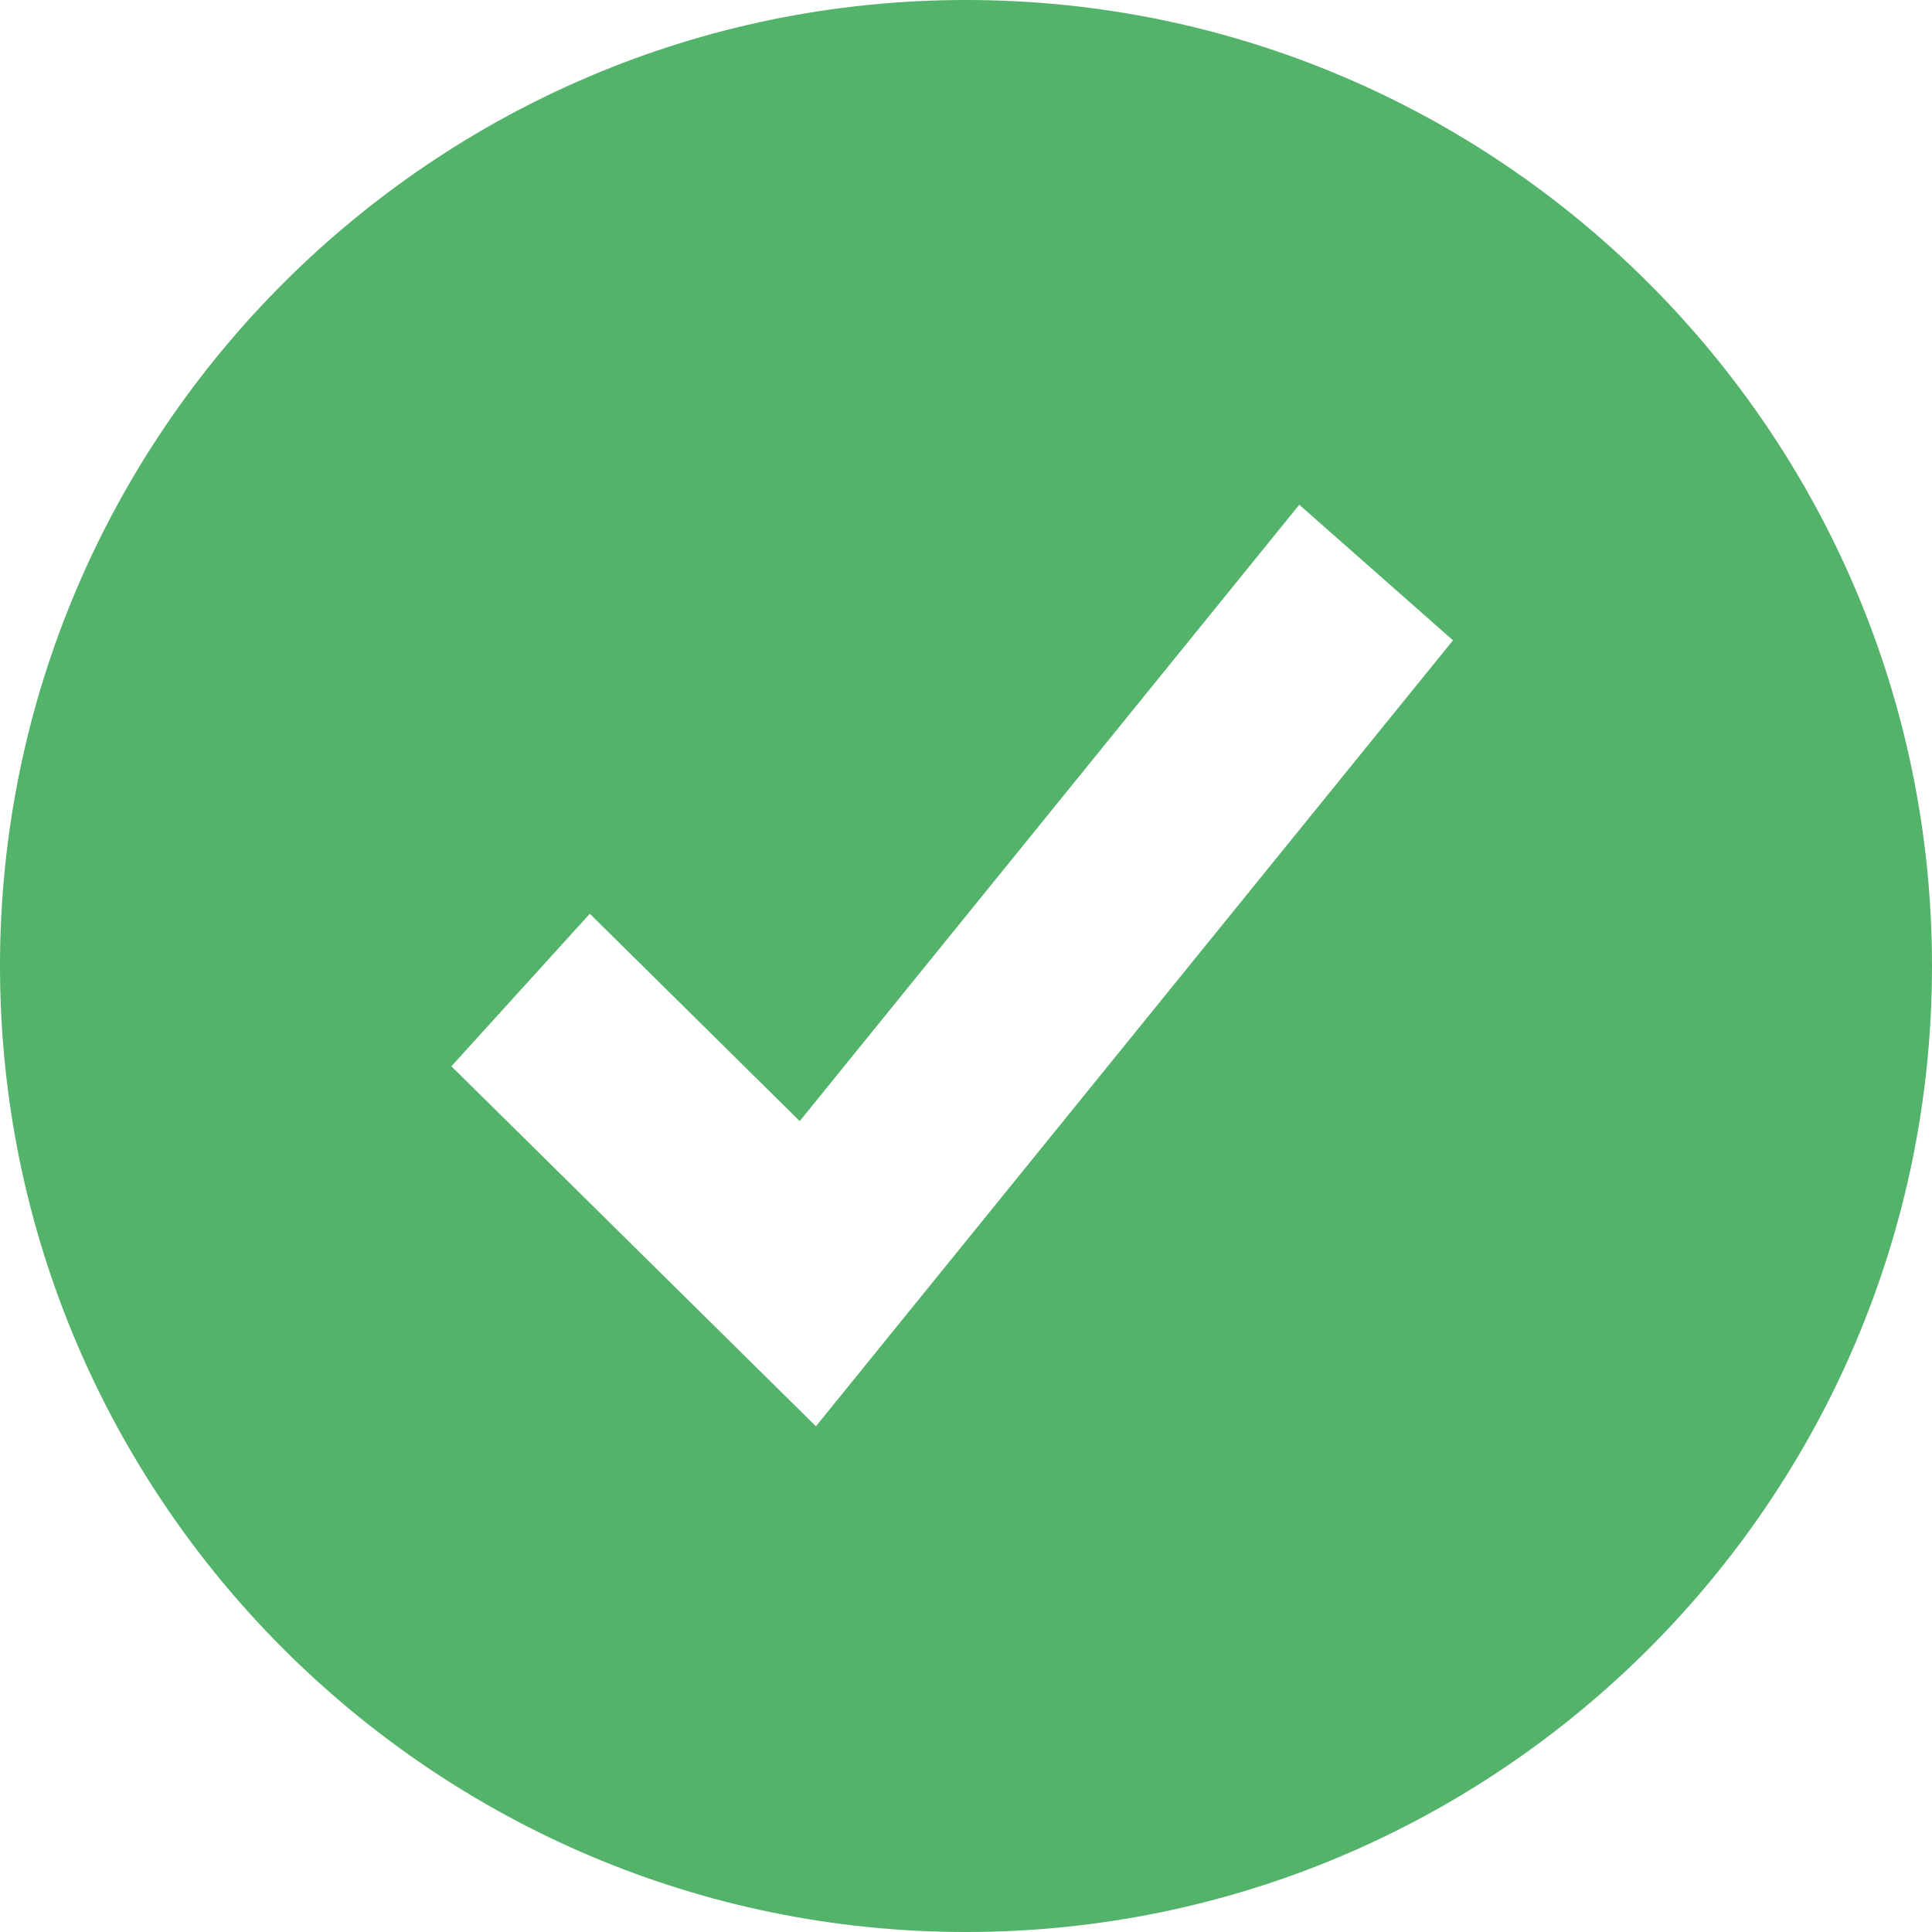 <?xml version="1.0" encoding="UTF-8"?> <svg xmlns="http://www.w3.org/2000/svg" width="92" height="92" viewBox="0 0 92 92" fill="none"> <path d="M46 92C71.365 92 92 71.365 92 46C92 20.635 71.365 0 46 0C20.635 0 0 20.635 0 46C0 71.365 20.635 92 46 92ZM28.086 43.512L38.082 53.386L61.87 24.035L69.19 30.491L38.854 67.918L21.495 50.775L28.086 43.512Z" fill="#53B36A"></path> </svg> 